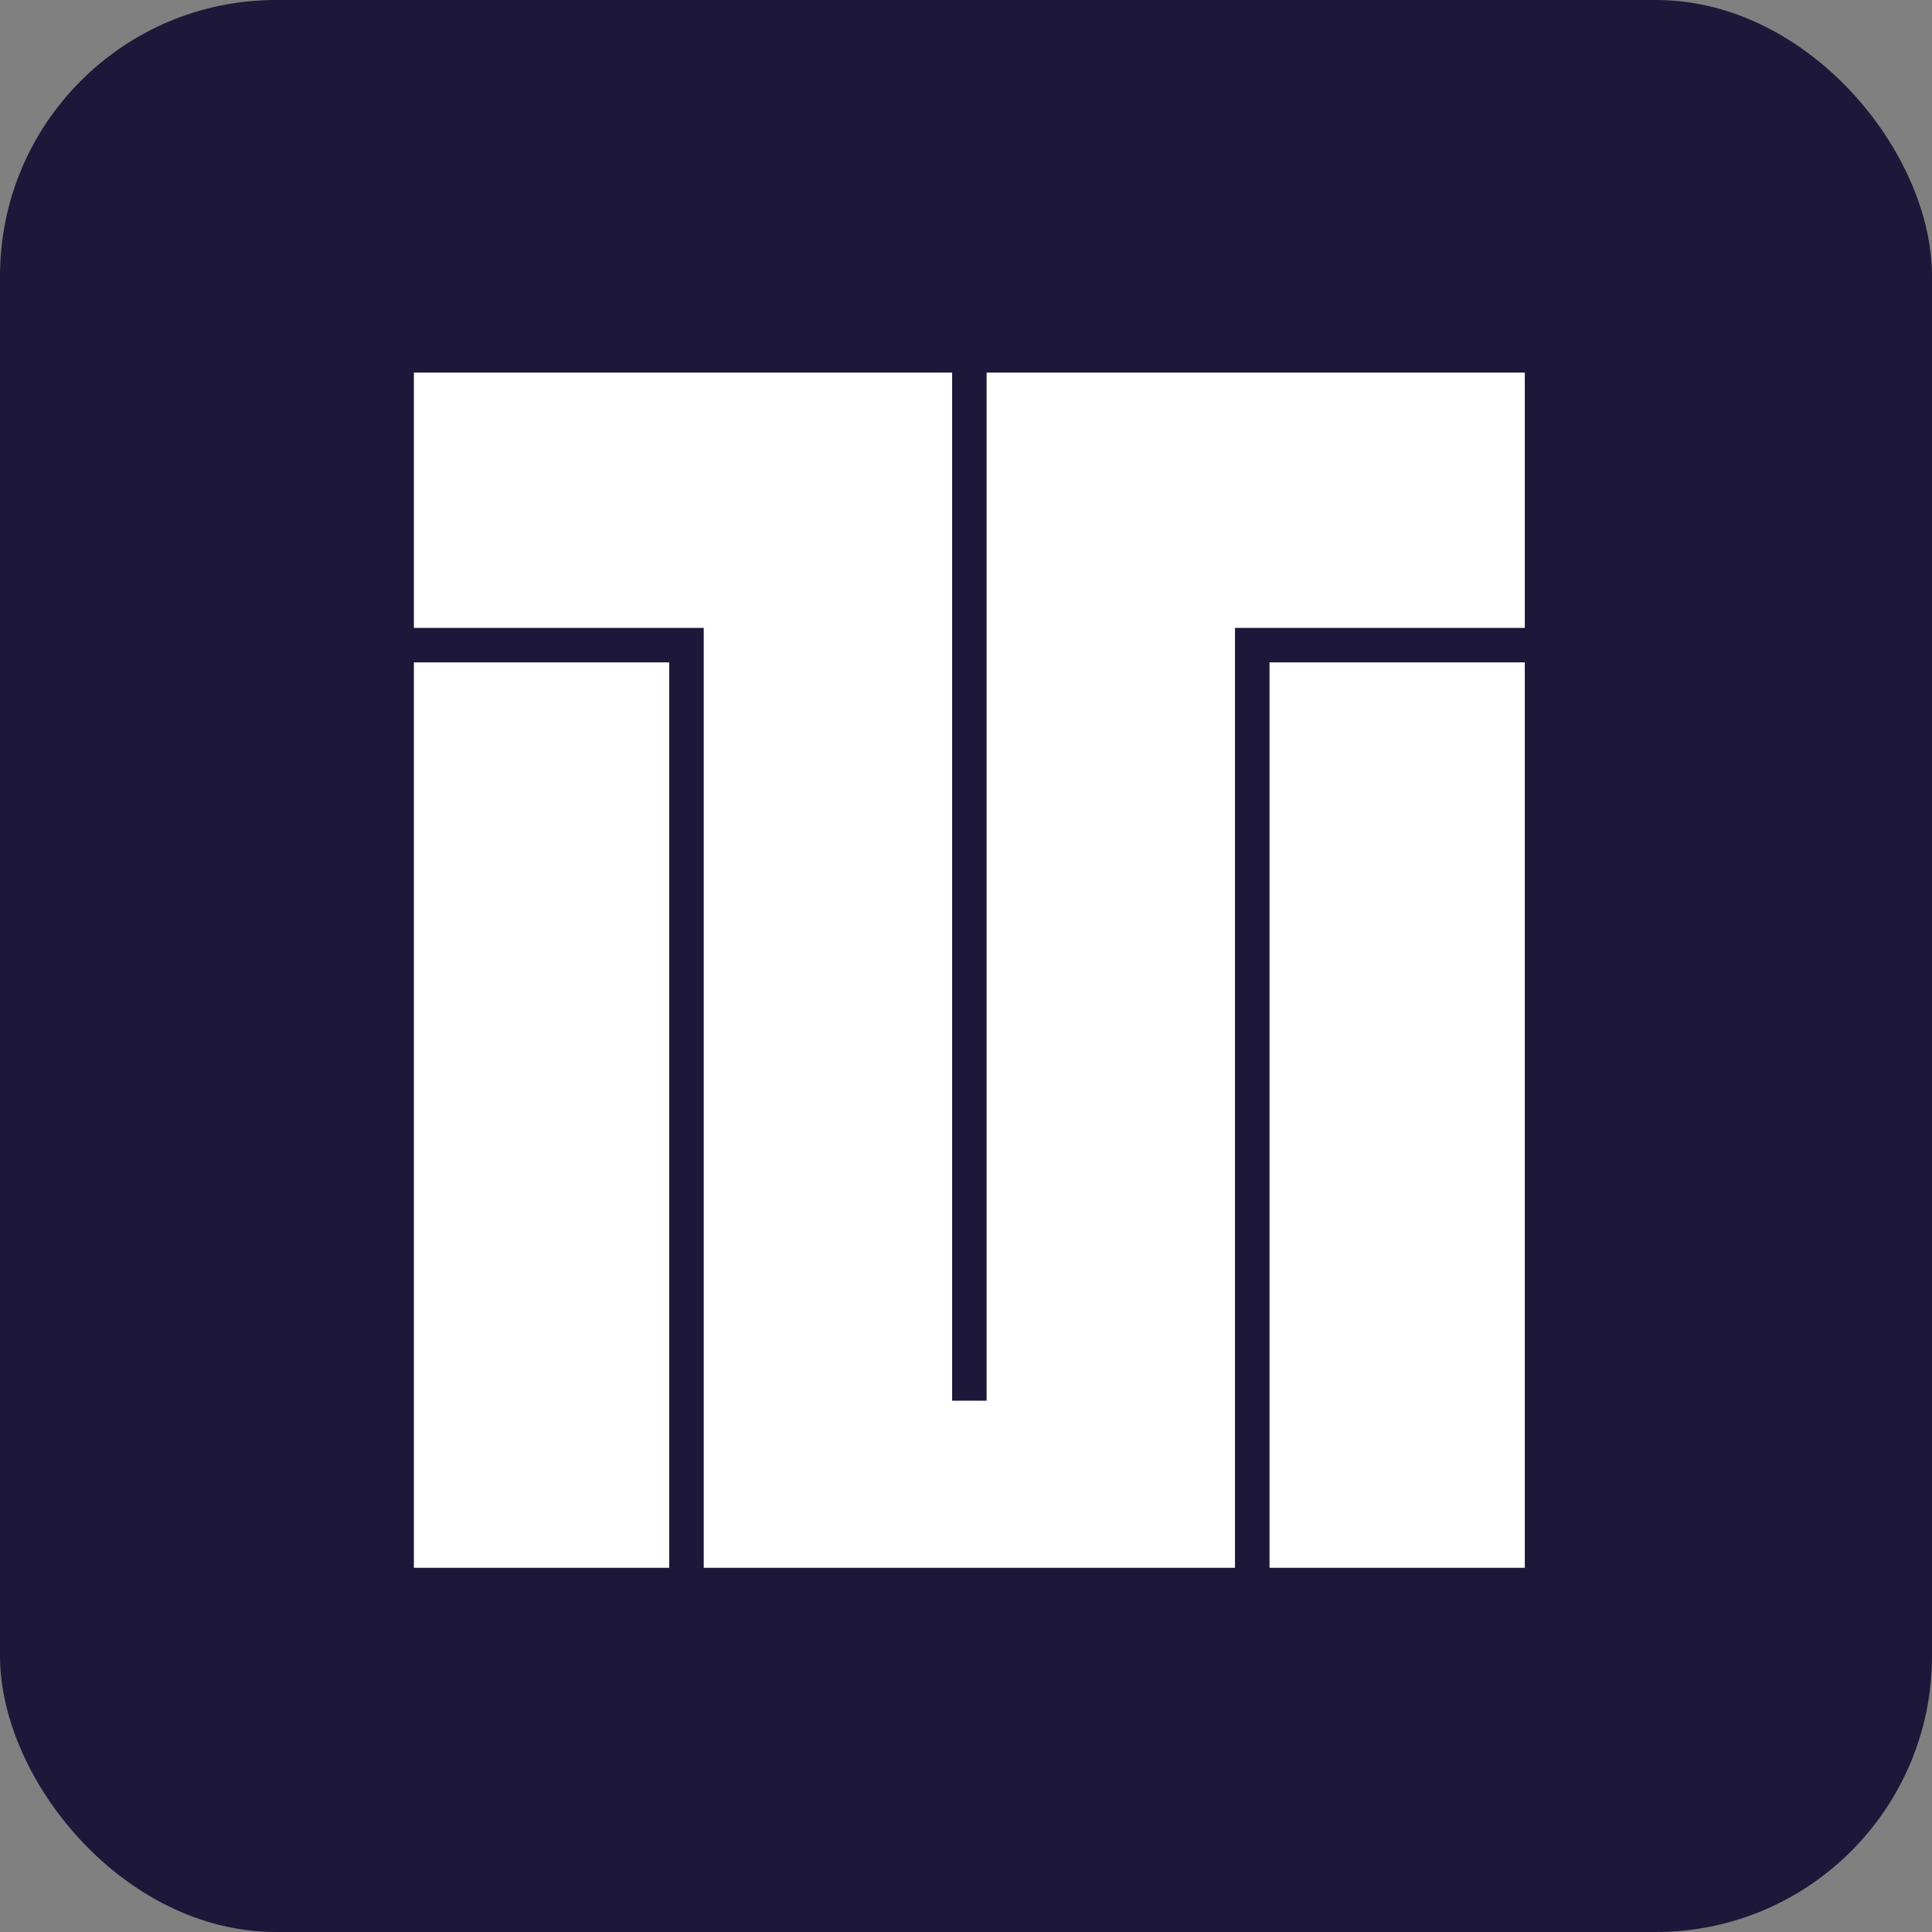 <svg width="39" height="39" viewBox="0 0 39 39" fill="none" xmlns="http://www.w3.org/2000/svg">
<rect x="0" y="0" width="39" height="39" fill="#808080" stroke="none"/>
<rect width="39" height="39" rx="5.571" fill="#1D1839"/>
<path d="M19.22 28.275V7.521H8.355V12.675H14.206V31.648H24.93V12.675H30.78V7.521H19.916V28.275H19.22Z" fill="white"/>
<path d="M13.509 13.371H8.355V31.648H13.509V13.371Z" fill="white"/>
<path d="M25.627 31.648V13.371H30.78V31.648H25.627Z" fill="white"/>
</svg>

